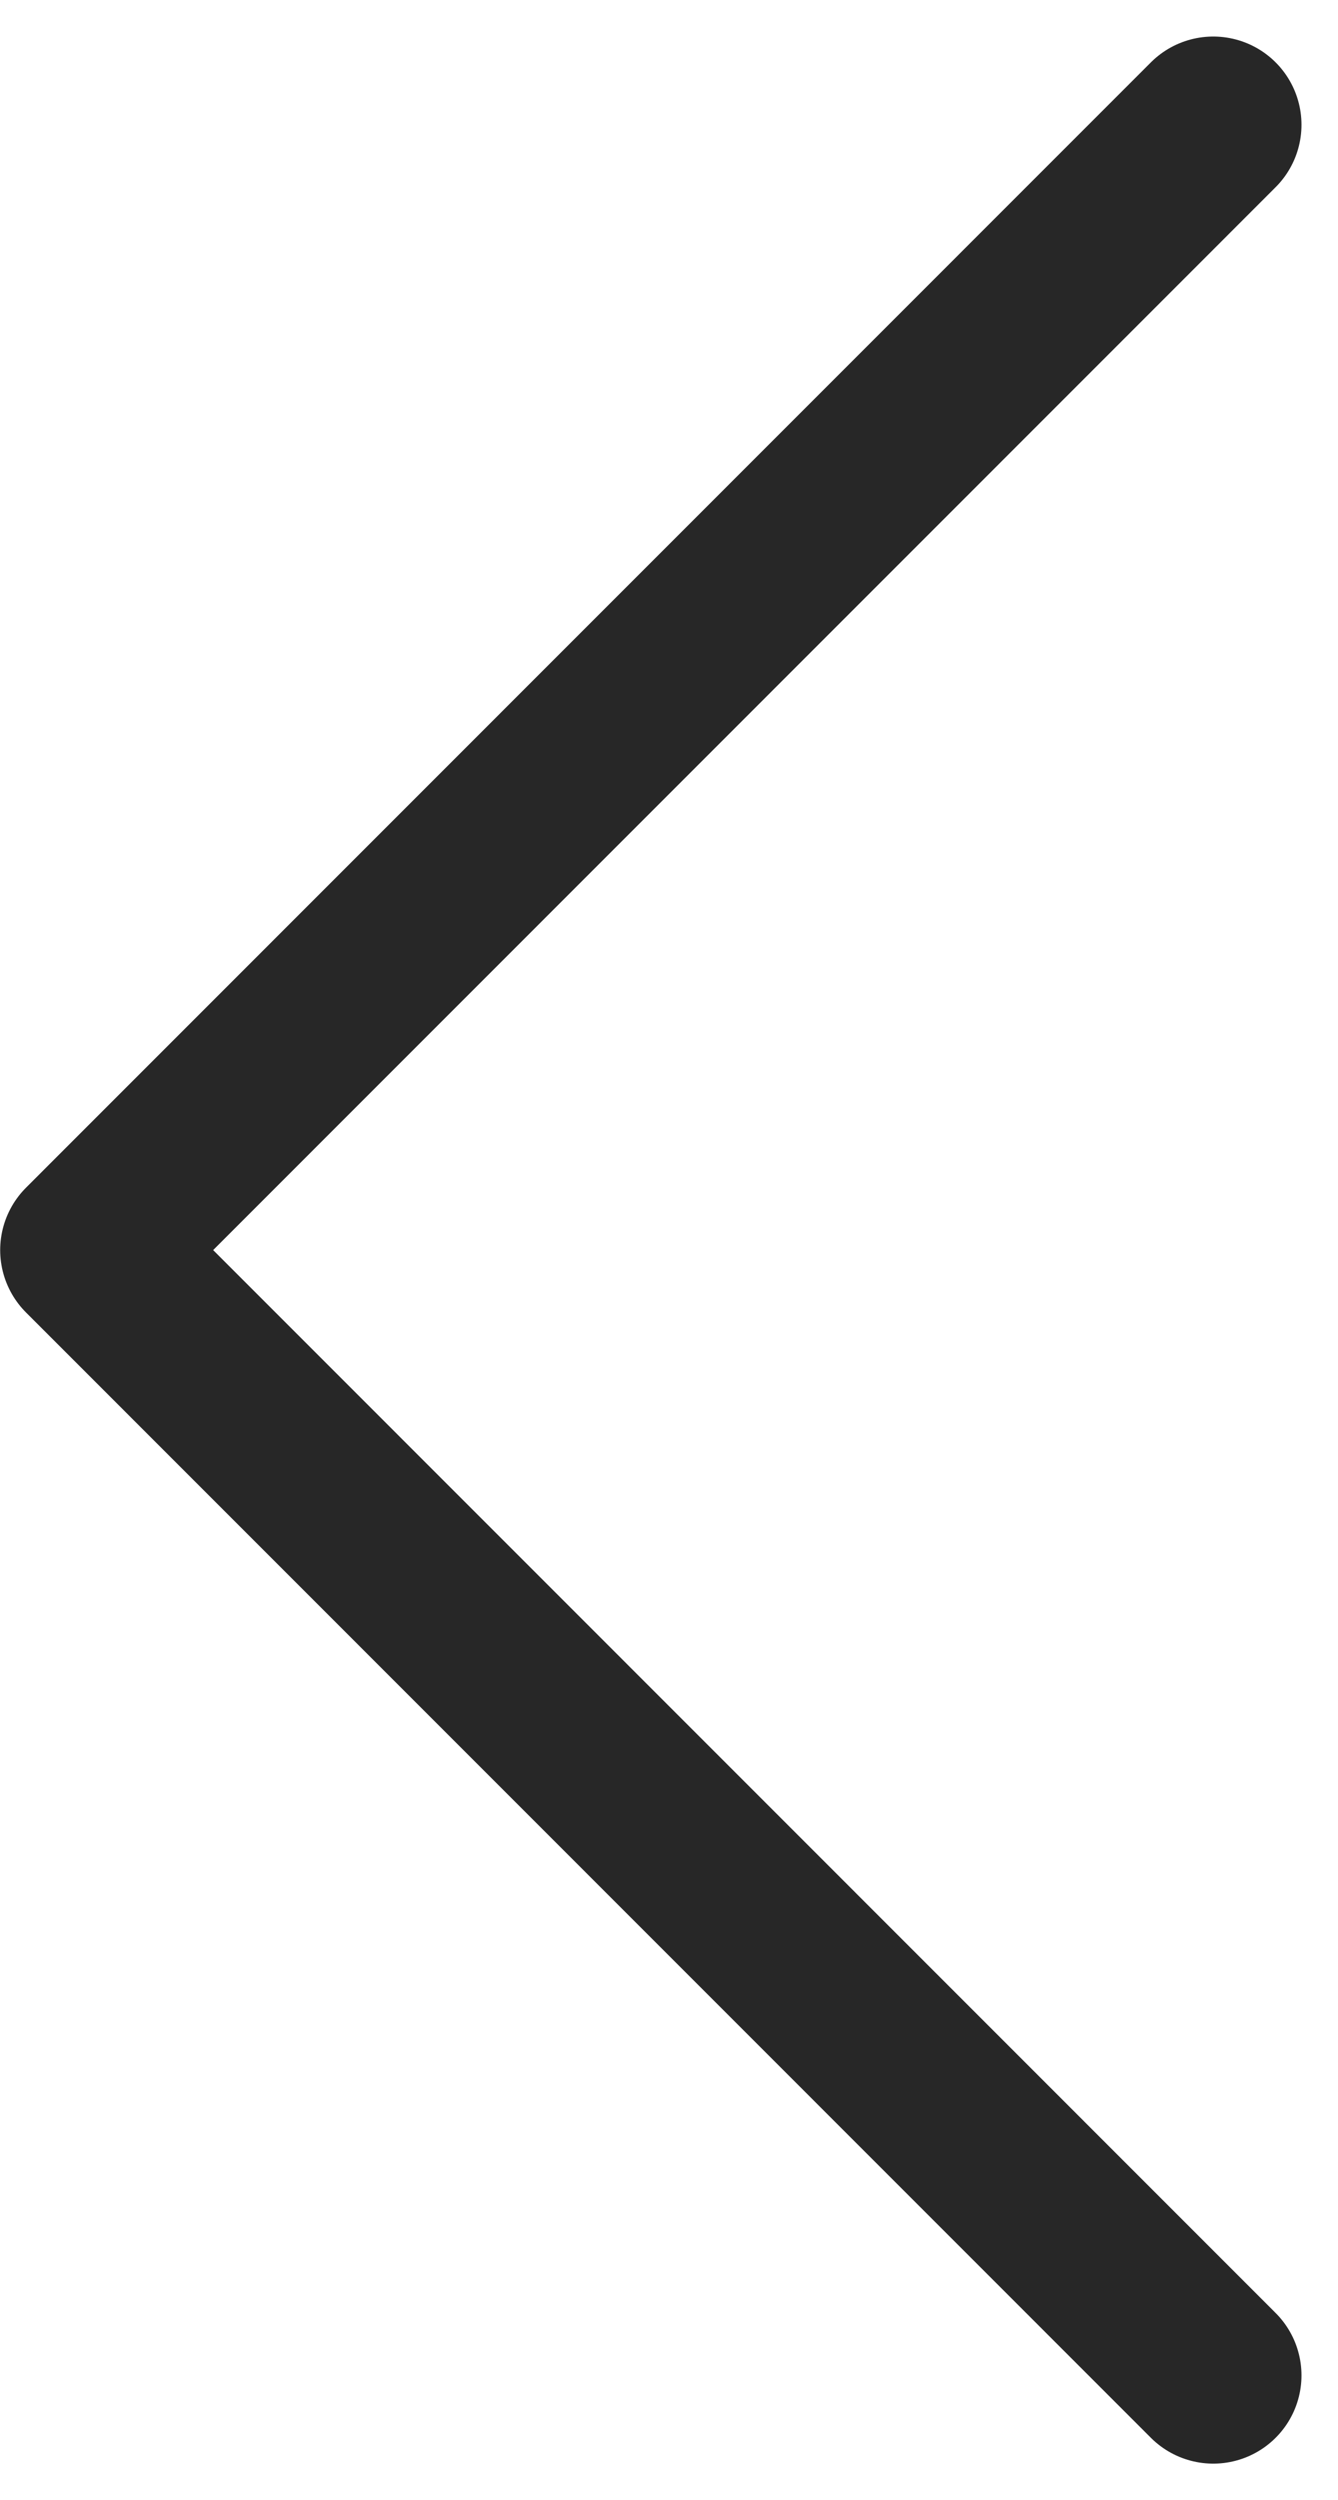<svg xmlns="http://www.w3.org/2000/svg" width="7.583" height="14.165" viewBox="0 0 7.583 14.165">
  <path id="Path_35160" data-name="Path 35160" d="M1307.707,115.458l-6.375,6.376,6.375,6.376" transform="translate(-1300.831 -114.751)" fill="none" stroke="#272727" stroke-linecap="round" stroke-linejoin="round" stroke-width="1"/>
</svg>
